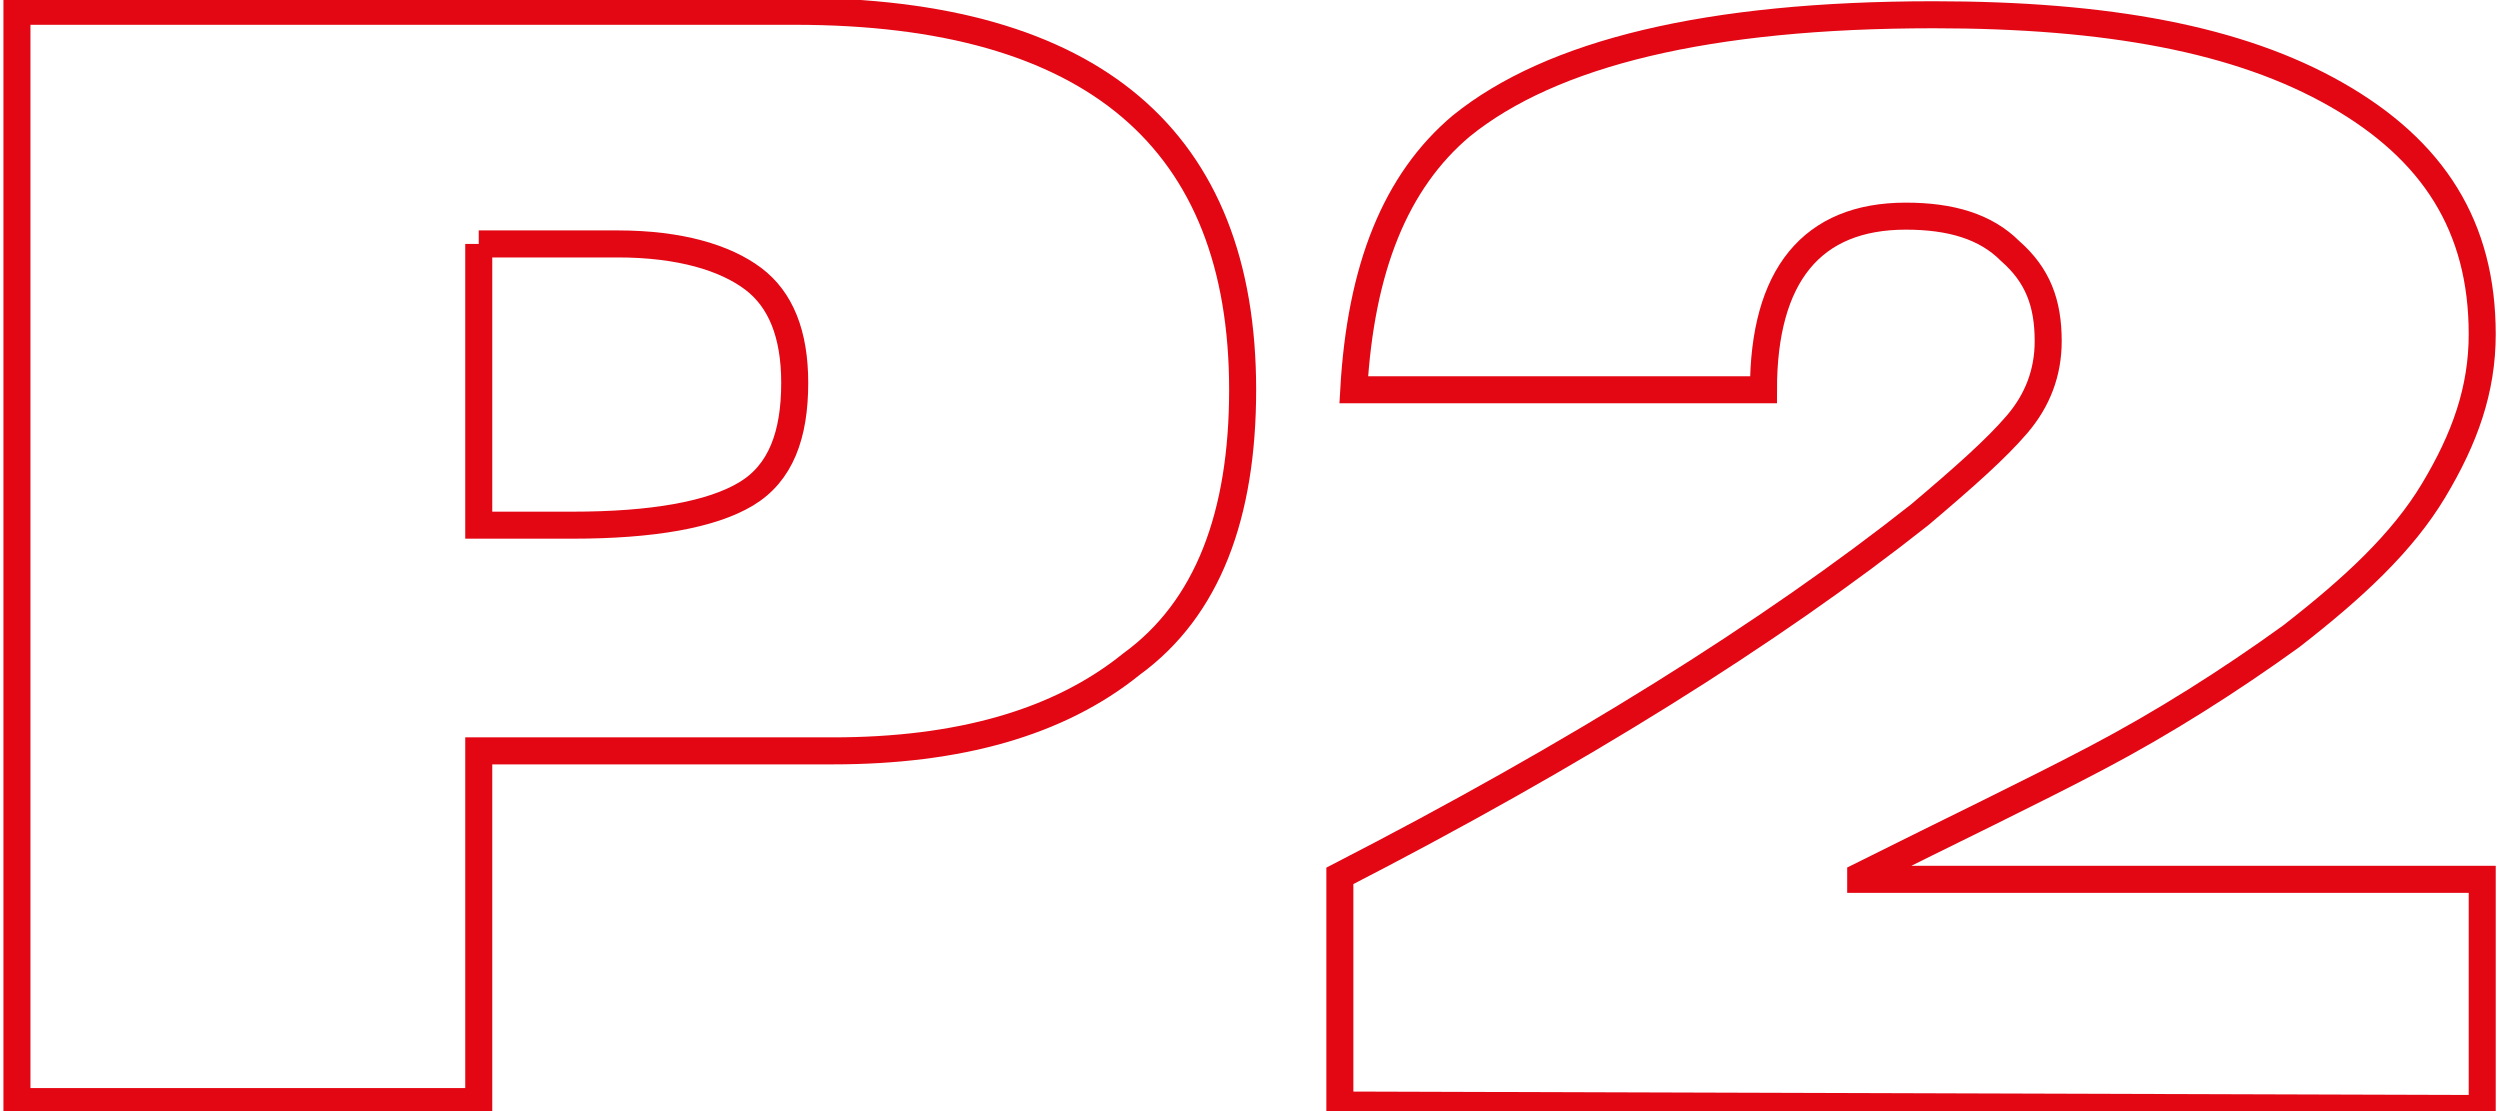 <svg width="72" height="32" xmlns="http://www.w3.org/2000/svg" version="1.1" xml:space="preserve">
 <g>
  <title>Layer 1</title>
  <g id="svg_1">
   <g id="svg_2">
    <path class="st0" d="m38.588,31.825l0,-6.6c6.8,-3.5 12.4,-7 16.7,-10.4c1.3,-1.1 2.2,-1.9 2.8,-2.6c0.6,-0.7 0.9,-1.5 0.9,-2.4c0,-1.1 -0.3,-1.9 -1.1,-2.6c-0.7,-0.7 -1.7,-1 -3,-1c-2.7,0 -4.1,1.7 -4.1,5l-11.8,0c0.2,-3.5 1.2,-6 3.1,-7.6c2.6,-2.1 7.1,-3.2 13.6,-3.2c5,0 8.8,0.7 11.6,2.3s4.2,3.8 4.2,6.9c0,1.6 -0.5,3 -1.4,4.5s-2.3,2.8 -4.1,4.2c-1.8,1.3 -3.7,2.5 -5.6,3.5c-1.9,1 -4.2,2.1 -6.8,3.4l0,0.1l17.9,0l0,6.6l-32.9,-0.1c0,0 0,0 0,0z" fill="none" stroke="#E30613" stroke-width="0.778" stroke-miterlimit="2.686" id="svg_3"/>
   </g>
   <g id="svg_4">
    <path class="st0" d="m0.488,31.825l0,-31.5l22.4,0c8.6,0 12.9,3.7 12.9,10.9c0,3.6 -1,6.3 -3.2,7.9c-2.1,1.7 -5,2.5 -8.6,2.5l-10.2,0l0,10.1l-13.3,0l0,0.1zm13.3,-24.8l0,8.1l2.7,0c2.3,0 4,-0.3 5,-0.9c1,-0.6 1.4,-1.7 1.4,-3.2c0,-1.4 -0.4,-2.4 -1.2,-3c-0.8,-0.6 -2.1,-1 -3.9,-1l-4,0l0,0z" fill="none" stroke="#E30613" stroke-width="0.778" stroke-miterlimit="2.686" id="svg_5"/>
   </g>
  </g>
 </g>

</svg>